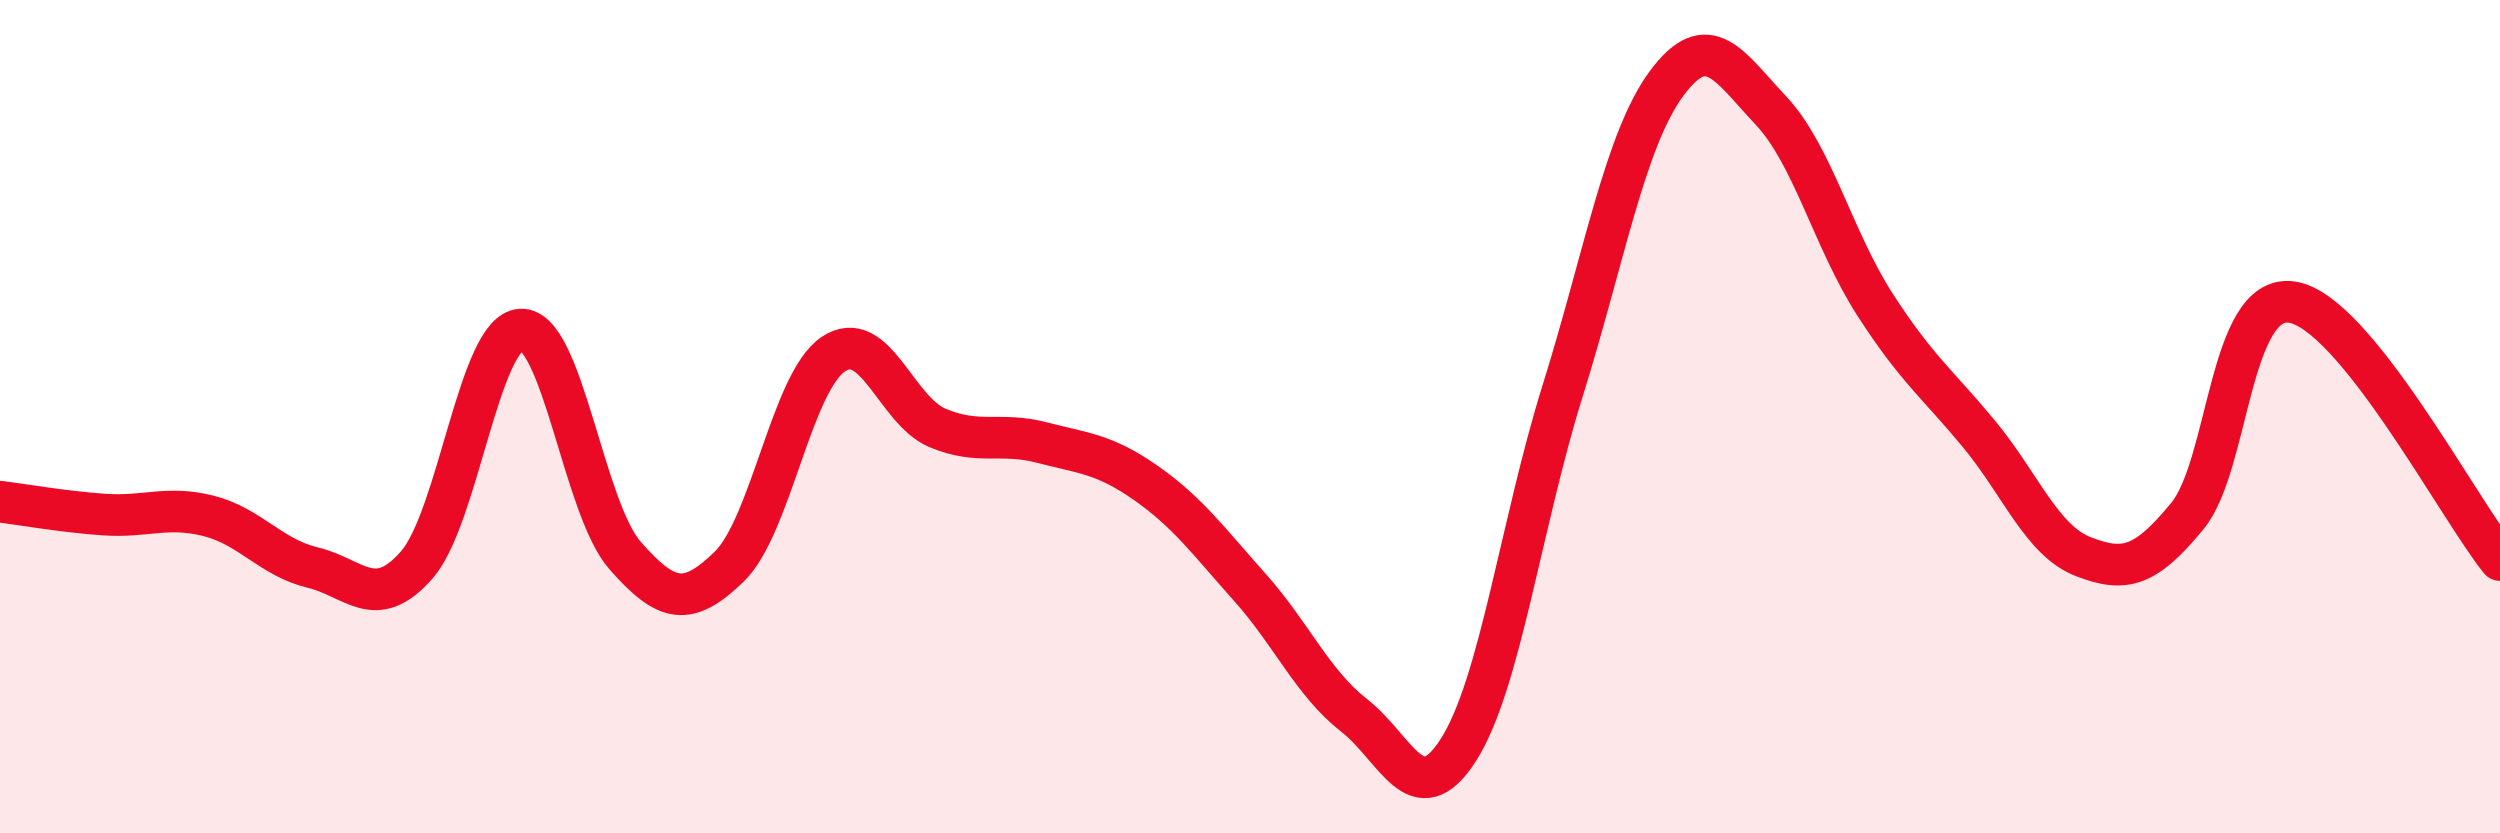 
    <svg width="60" height="20" viewBox="0 0 60 20" xmlns="http://www.w3.org/2000/svg">
      <path
        d="M 0,12.04 C 0.5,12.1 1.5,12.28 2.5,12.35 C 3.5,12.42 4,12.13 5,12.38 C 6,12.63 6.5,13.38 7.5,13.62 C 8.5,13.86 9,14.7 10,13.56 C 11,12.42 11.5,7.96 12.5,7.91 C 13.5,7.86 14,12.19 15,13.33 C 16,14.47 16.5,14.57 17.5,13.6 C 18.5,12.63 19,9.17 20,8.5 C 21,7.83 21.5,9.85 22.5,10.27 C 23.5,10.69 24,10.36 25,10.62 C 26,10.88 26.5,10.89 27.5,11.59 C 28.5,12.29 29,12.98 30,14.1 C 31,15.22 31.5,16.39 32.5,17.17 C 33.5,17.95 34,19.56 35,18 C 36,16.44 36.5,12.59 37.5,9.39 C 38.5,6.19 39,3.35 40,2 C 41,0.65 41.5,1.59 42.5,2.65 C 43.5,3.71 44,5.76 45,7.31 C 46,8.86 46.5,9.21 47.5,10.42 C 48.5,11.63 49,12.97 50,13.36 C 51,13.75 51.5,13.6 52.5,12.38 C 53.5,11.16 53.5,7.04 55,7.25 C 56.5,7.46 59,12.2 60,13.44L60 20L0 20Z"
        fill="#EB0A25"
        opacity="0.1"
        stroke-linecap="round"
        stroke-linejoin="round"
      />
      <path
        d="M 0,12.04 C 0.5,12.1 1.5,12.28 2.5,12.35 C 3.5,12.42 4,12.13 5,12.38 C 6,12.63 6.5,13.38 7.5,13.62 C 8.5,13.86 9,14.7 10,13.56 C 11,12.42 11.5,7.96 12.5,7.91 C 13.5,7.86 14,12.19 15,13.33 C 16,14.47 16.5,14.57 17.5,13.6 C 18.5,12.63 19,9.17 20,8.5 C 21,7.83 21.5,9.85 22.5,10.27 C 23.5,10.69 24,10.36 25,10.62 C 26,10.88 26.5,10.89 27.5,11.59 C 28.5,12.29 29,12.98 30,14.1 C 31,15.22 31.5,16.39 32.5,17.17 C 33.5,17.95 34,19.56 35,18 C 36,16.44 36.5,12.59 37.5,9.39 C 38.5,6.19 39,3.35 40,2 C 41,0.65 41.5,1.59 42.5,2.65 C 43.5,3.71 44,5.76 45,7.31 C 46,8.86 46.5,9.21 47.5,10.42 C 48.5,11.63 49,12.97 50,13.36 C 51,13.75 51.5,13.6 52.5,12.38 C 53.5,11.16 53.5,7.04 55,7.25 C 56.5,7.46 59,12.2 60,13.44"
        stroke="#EB0A25"
        stroke-width="1"
        fill="none"
        stroke-linecap="round"
        stroke-linejoin="round"
      />
    </svg>
  